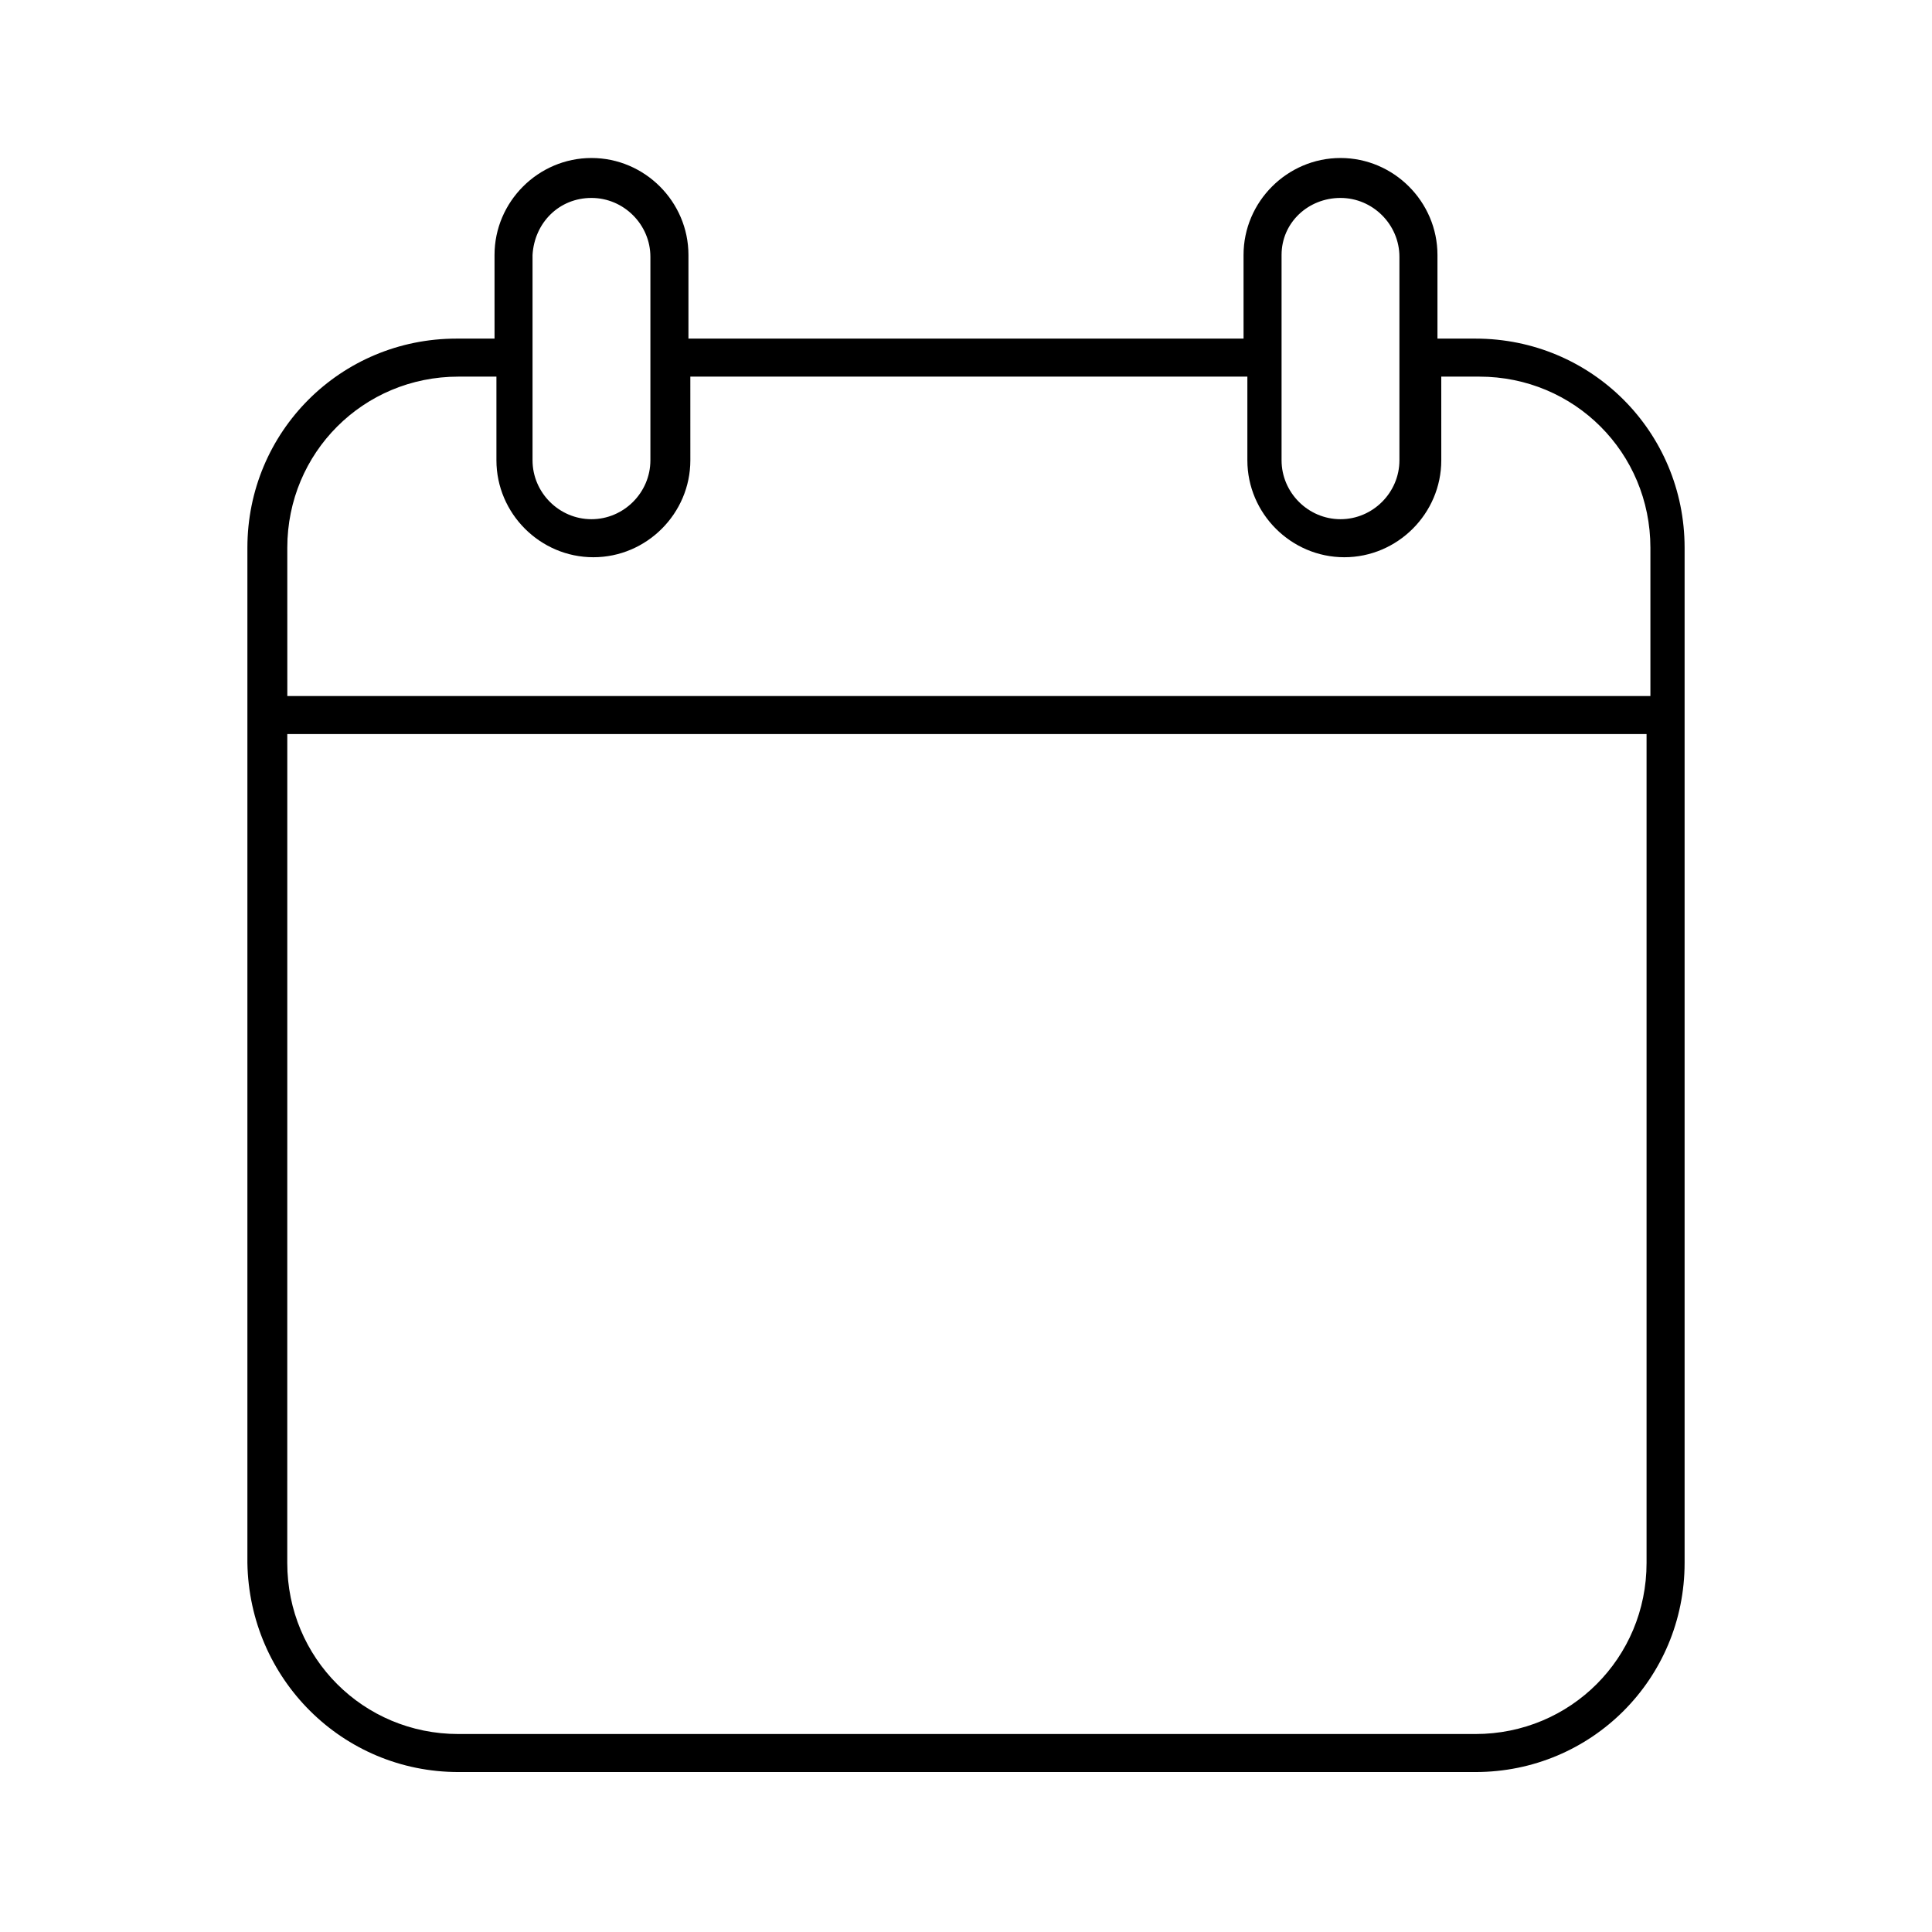 <?xml version="1.0" encoding="UTF-8"?>
<!-- The Best Svg Icon site in the world: iconSvg.co, Visit us! https://iconsvg.co -->
<svg fill="#000000" width="800px" height="800px" version="1.1" viewBox="144 144 512 512" xmlns="http://www.w3.org/2000/svg">
 <path d="m265.48 613.61h269.54c30.73 0 55.418-24.688 55.418-55.418v-269.04c0-30.73-24.688-55.418-55.418-55.418h-10.078v-22.168c0-14.105-11.586-25.695-25.695-25.695-14.105 0-25.695 11.586-25.695 25.695l0.004 22.168h-147.11v-22.168c0-14.105-11.586-25.695-25.695-25.695-14.105 0-25.695 11.586-25.695 25.695l0.004 22.168h-10.078c-30.73 0-55.418 24.688-55.418 55.418v269.04c0.504 30.73 25.191 55.418 55.922 55.418zm-45.344-275.08h360.22v219.66c0 25.191-20.152 45.344-45.344 45.344h-269.54c-25.191 0-45.344-20.152-45.344-45.344zm0-49.375c0-25.191 20.152-45.344 45.344-45.344h10.078v22.168c0 14.105 11.586 25.695 25.695 25.695 14.105 0 25.695-11.586 25.695-25.695l-0.004-22.168h147.62v22.168c0 14.105 11.586 25.695 25.695 25.695 14.105 0 25.695-11.586 25.695-25.695l-0.004-22.168h10.078c25.191 0 45.344 20.152 45.344 45.344v39.297h-361.23zm80.609-92.699c8.566 0 15.617 7.055 15.617 15.617v53.906c0 8.566-7.055 15.617-15.617 15.617-8.566 0-15.617-7.055-15.617-15.617v-54.41c0.504-8.566 7.055-15.113 15.617-15.113zm198.5 0c8.566 0 15.617 7.055 15.617 15.617v53.906c0 8.566-7.055 15.617-15.617 15.617-8.566 0-15.617-7.055-15.617-15.617v-54.41c0-8.566 7.051-15.113 15.617-15.113z"/>
</svg>